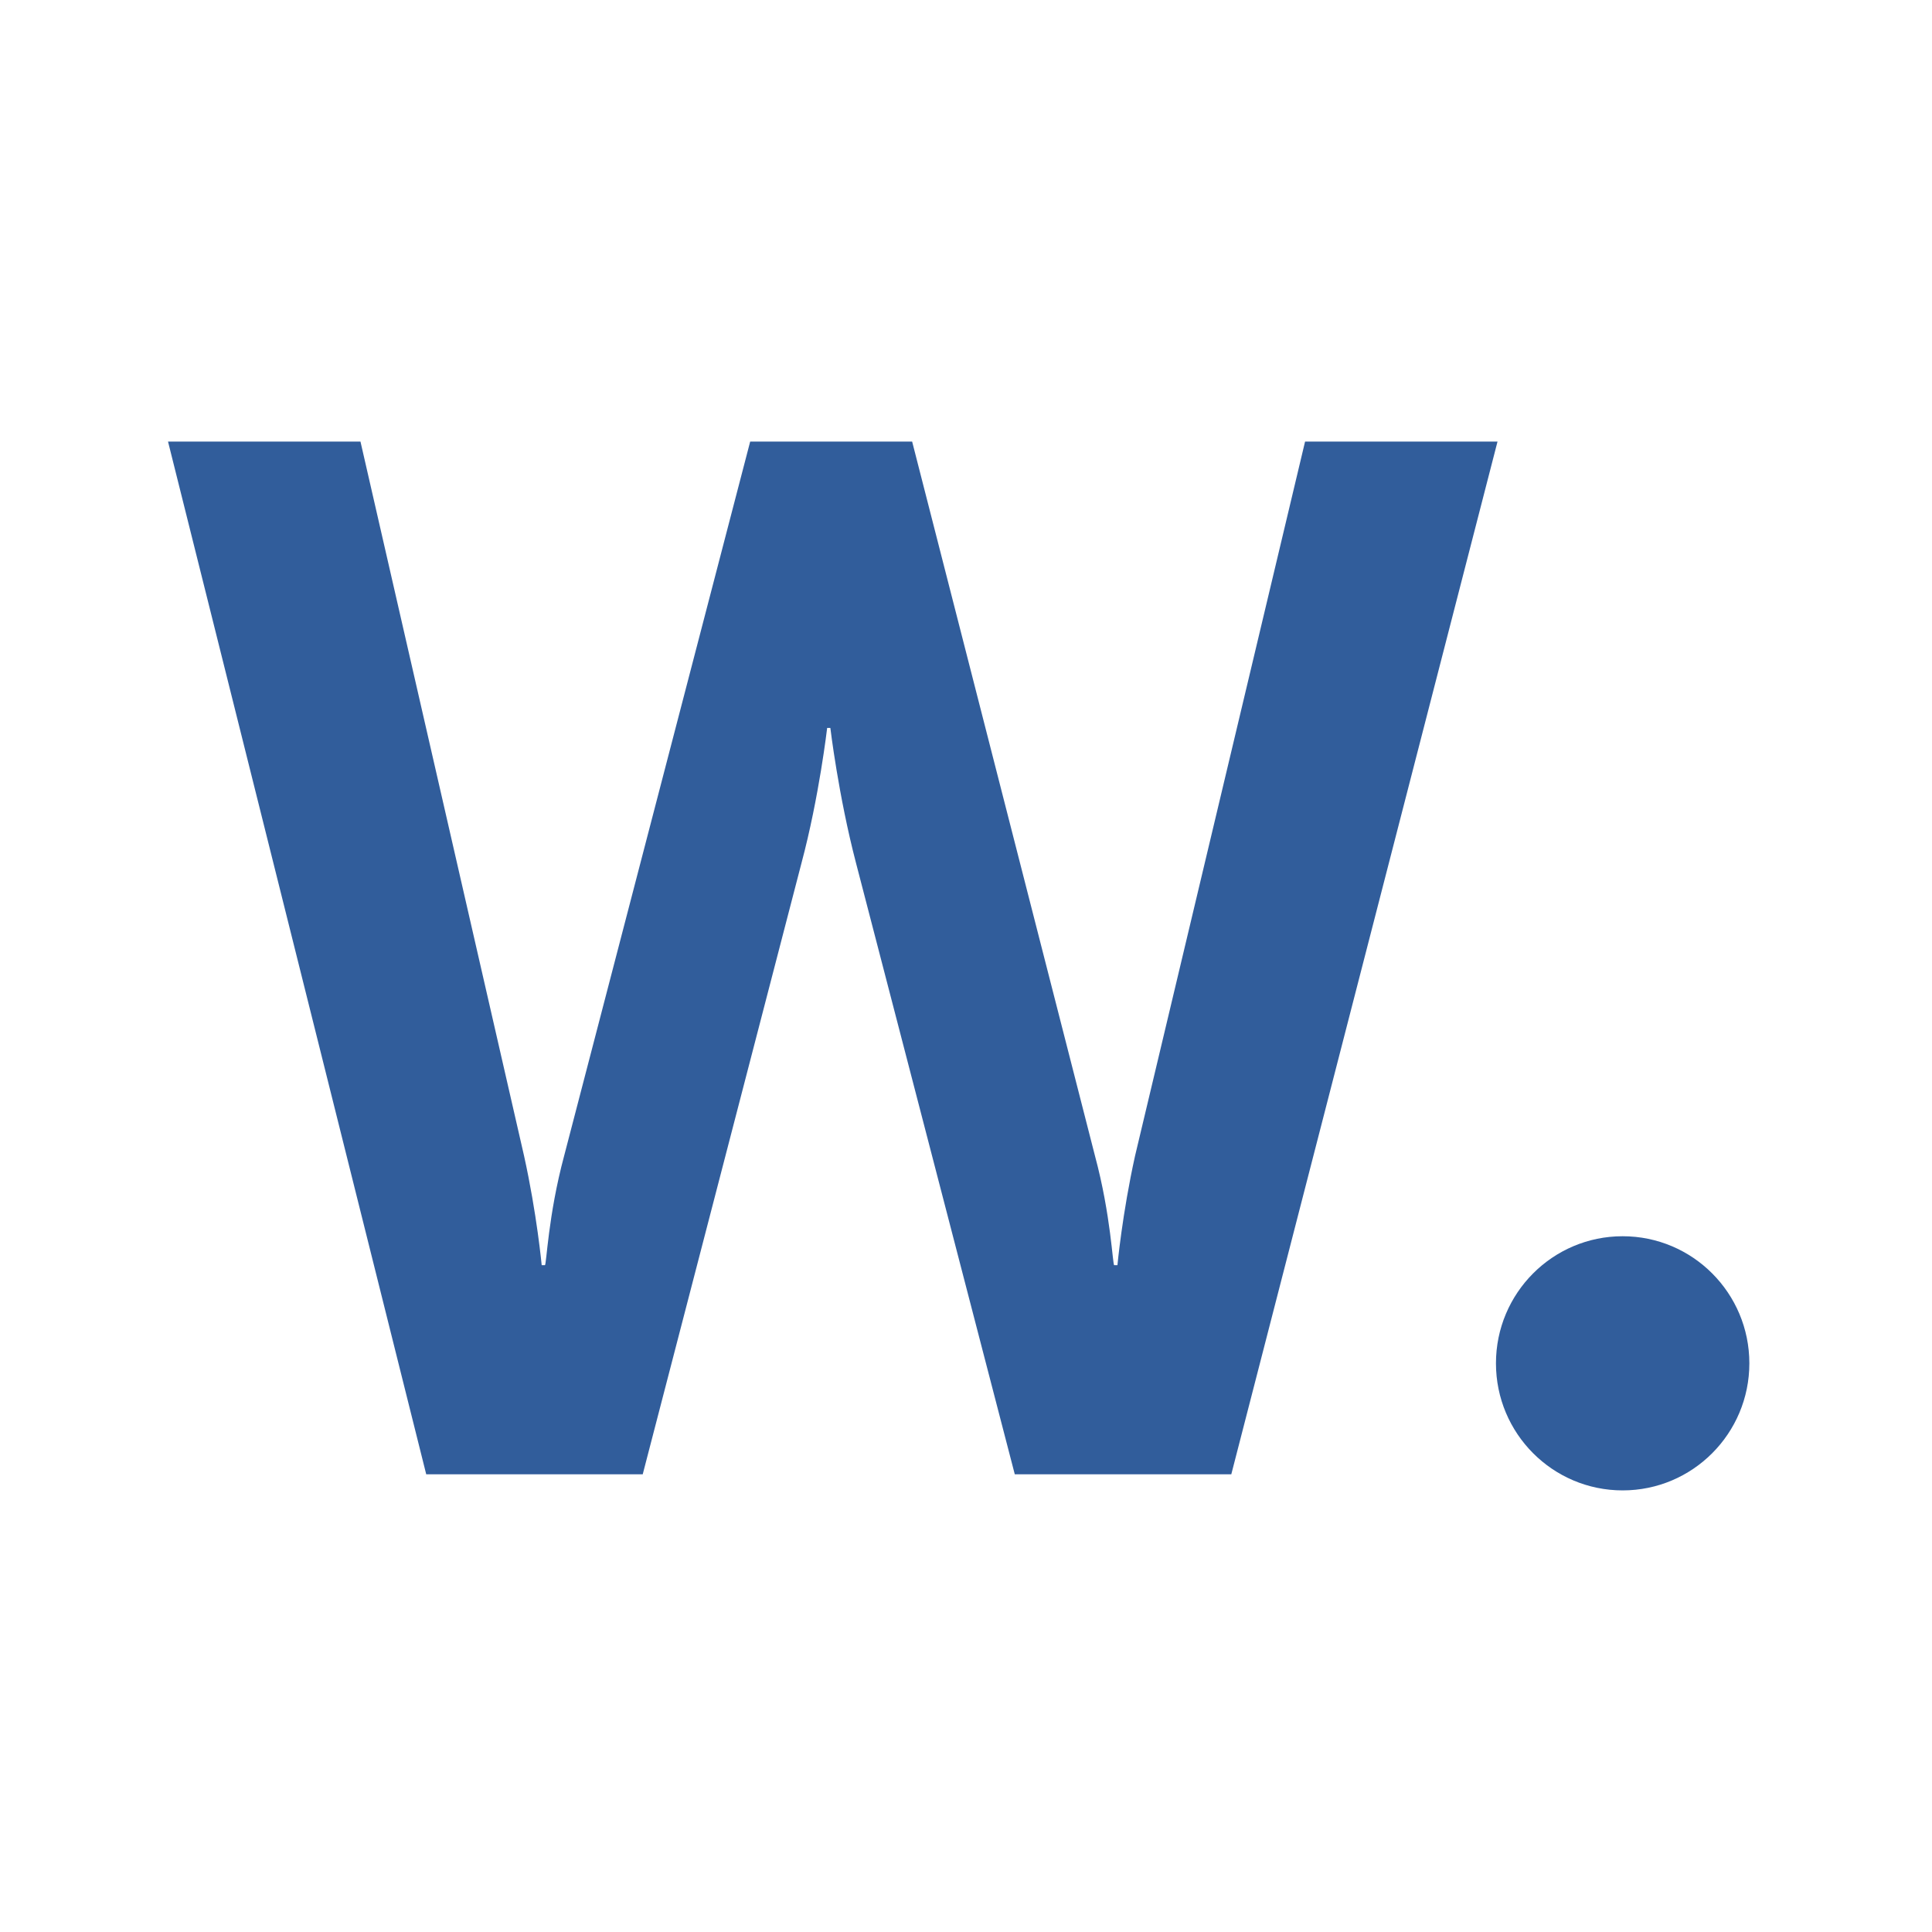<svg width="134" height="134" viewBox="0 0 134 134" fill="none" xmlns="http://www.w3.org/2000/svg">
<path d="M75.945 80.165C77.058 84.293 77.169 87.752 77.28 87.752H77.503C77.503 87.752 77.836 84.181 78.726 80.165L90.517 30.628H103.865L85.4 102.256H70.384L59.372 59.86C58.148 55.174 57.592 50.488 57.592 50.488H57.37C57.37 50.488 56.814 55.285 55.59 59.86L44.578 102.256H29.562L11.654 30.628H25.002L36.347 80.165C37.237 84.181 37.571 87.752 37.571 87.752H37.793C37.904 87.752 38.016 84.293 39.128 80.165L52.031 30.628H63.265L75.945 80.165Z" fill="#315D9B"/>
<path d="M112.544 103.371C117.397 103.371 121.332 99.425 121.332 94.557C121.332 89.689 117.397 85.743 112.544 85.743C107.691 85.743 103.757 89.689 103.757 94.557C103.757 99.425 107.691 103.371 112.544 103.371Z" fill="#315D9B"/>
</svg>
